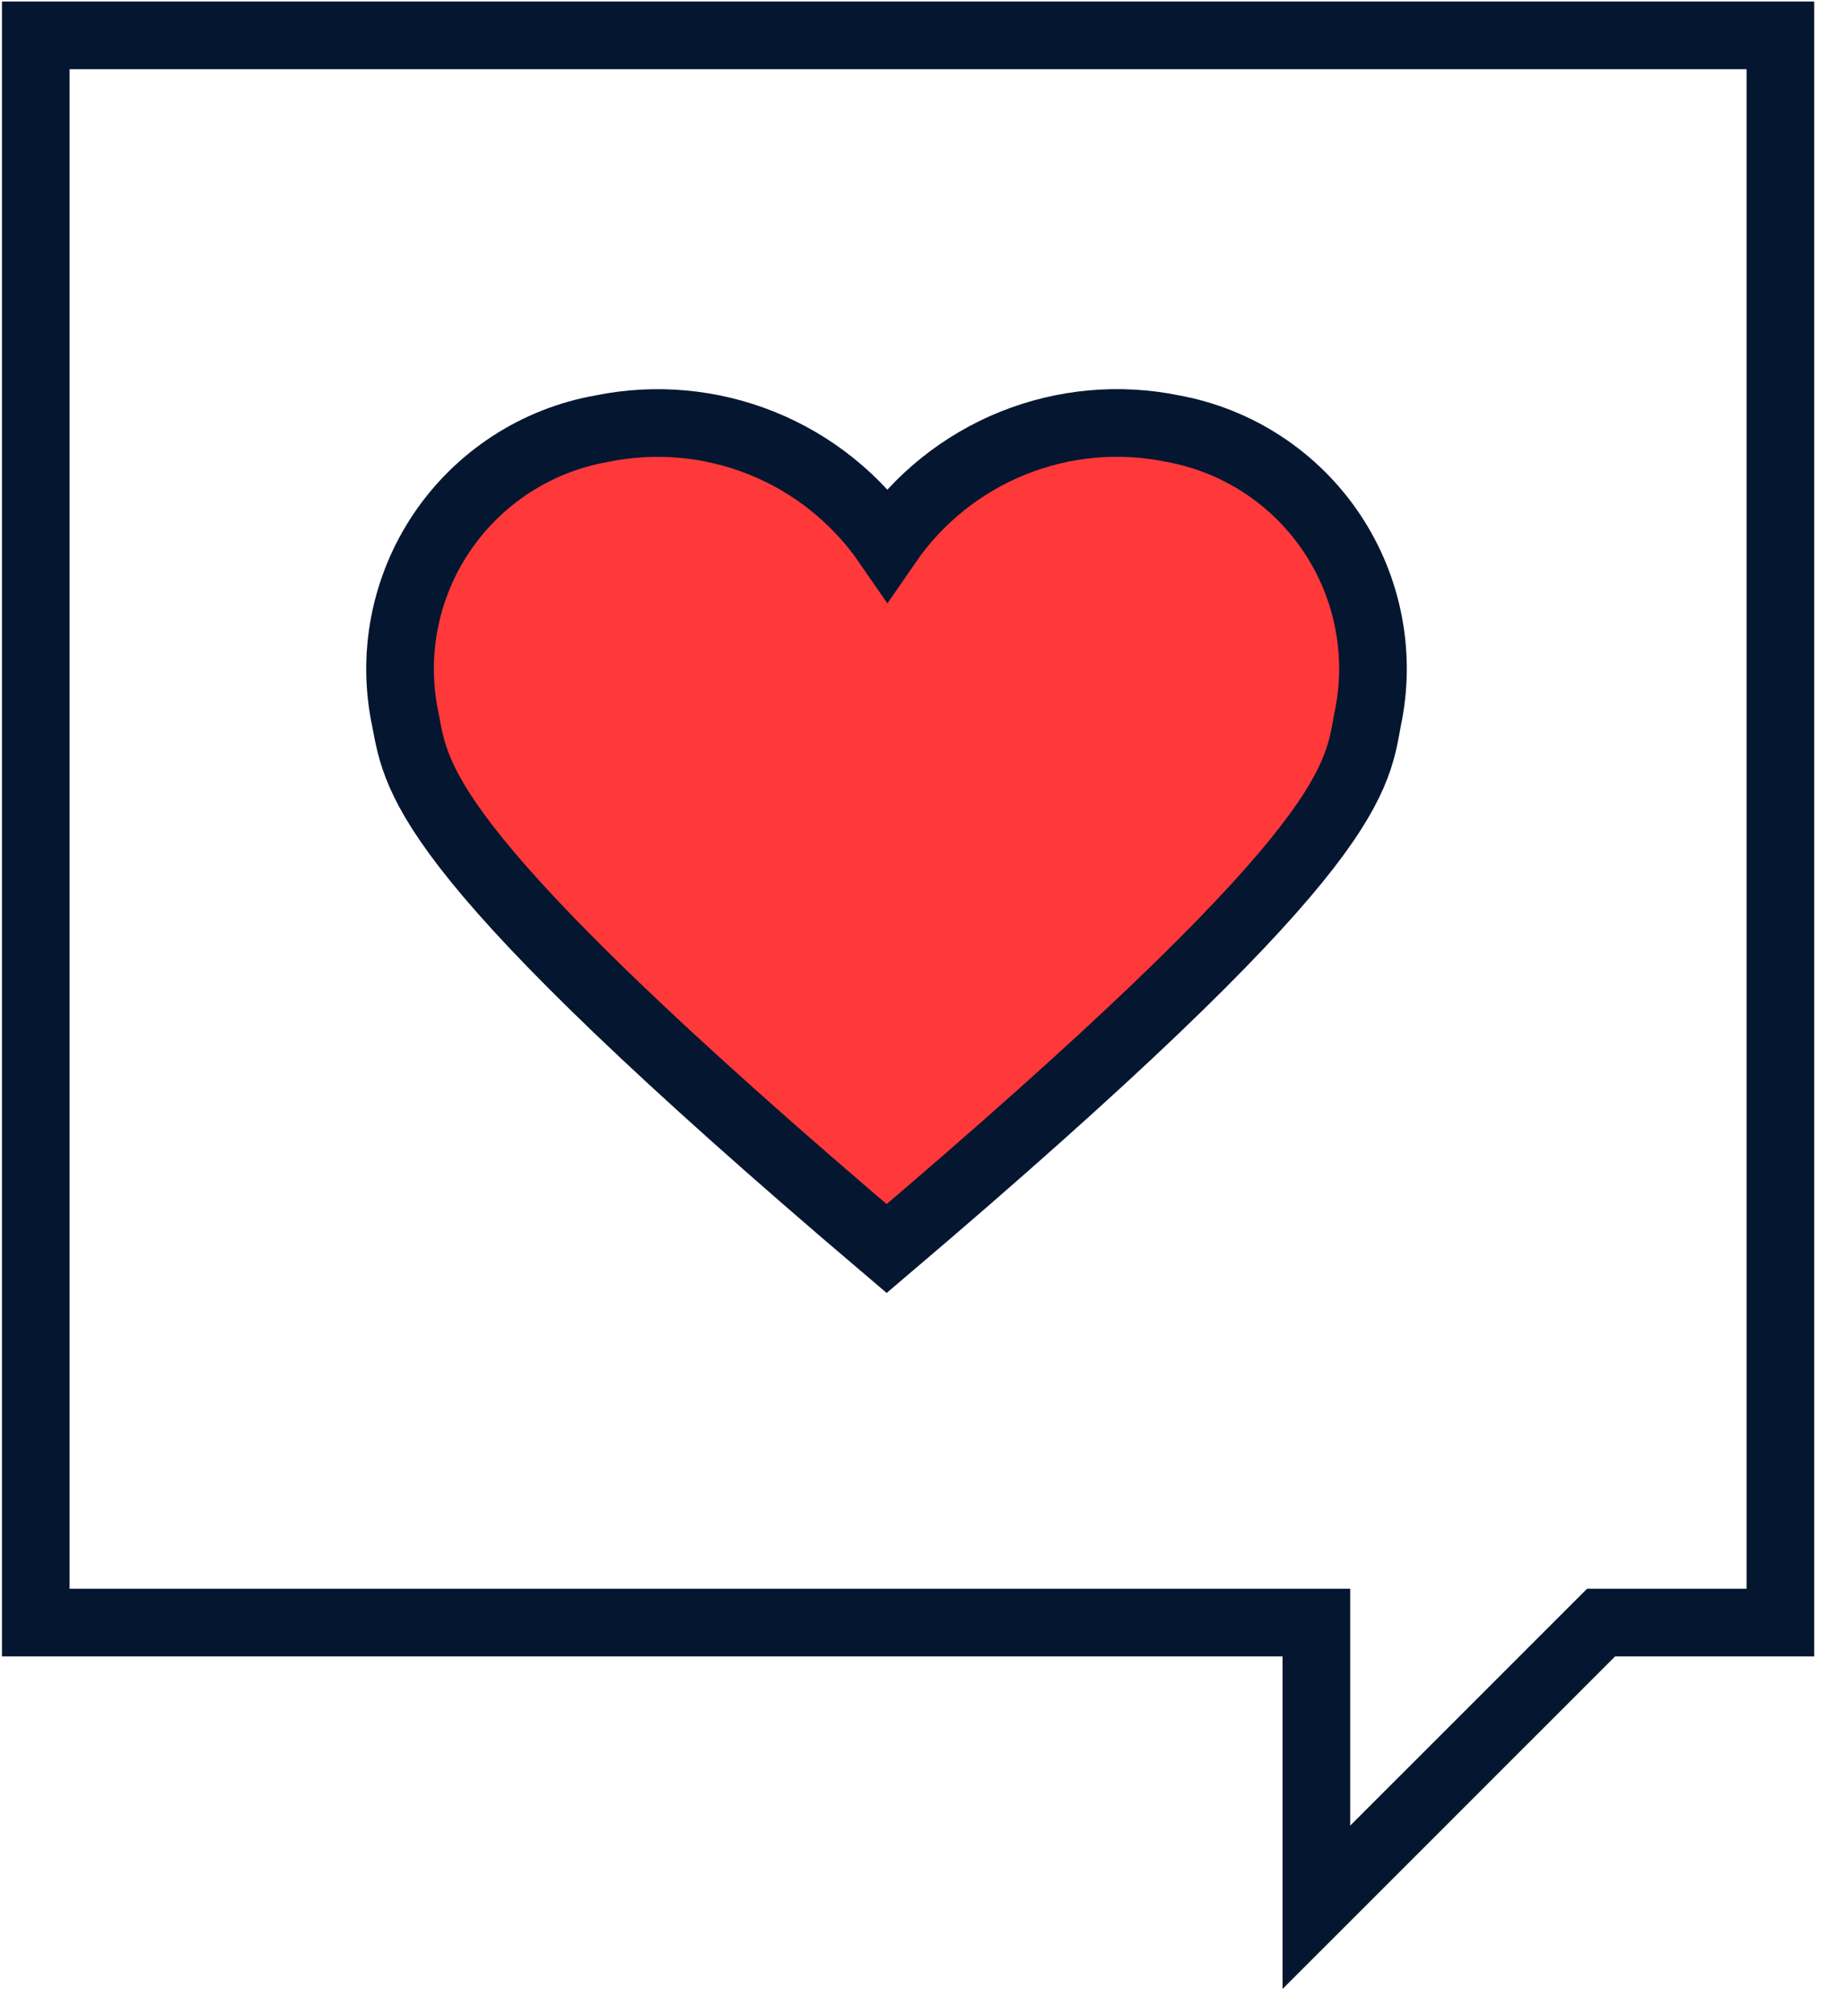 <?xml version="1.0" encoding="UTF-8"?> <svg xmlns="http://www.w3.org/2000/svg" width="54" height="59" viewBox="0 0 54 59" fill="none"> <path d="M1.047 1.035V47.478H38.528V55.809L46.861 47.478H52.109V1.035H1.047Z" stroke="#051631" stroke-width="1.98" stroke-miterlimit="10" stroke-linecap="round"></path> <path d="M34.336 12.544C32.765 12.22 31.134 12.367 29.646 12.966C28.159 13.565 26.881 14.589 25.972 15.91C25.062 14.59 23.784 13.566 22.297 12.968C20.809 12.369 19.179 12.222 17.608 12.544C16.663 12.711 15.761 13.066 14.956 13.59C14.152 14.113 13.461 14.793 12.925 15.589C12.389 16.385 12.02 17.281 11.838 18.224C11.656 19.166 11.667 20.135 11.868 21.074C12.213 22.892 12.412 25.035 25.951 36.534C39.48 25.035 39.689 22.945 40.023 21.074C40.225 20.139 40.238 19.173 40.059 18.234C39.881 17.295 39.516 16.401 38.985 15.605C38.455 14.81 37.77 14.129 36.971 13.603C36.173 13.077 35.276 12.717 34.336 12.544V12.544Z" fill="#FF3939" stroke="#051631" stroke-width="1.98" stroke-miterlimit="10" stroke-linecap="round"></path> </svg> 